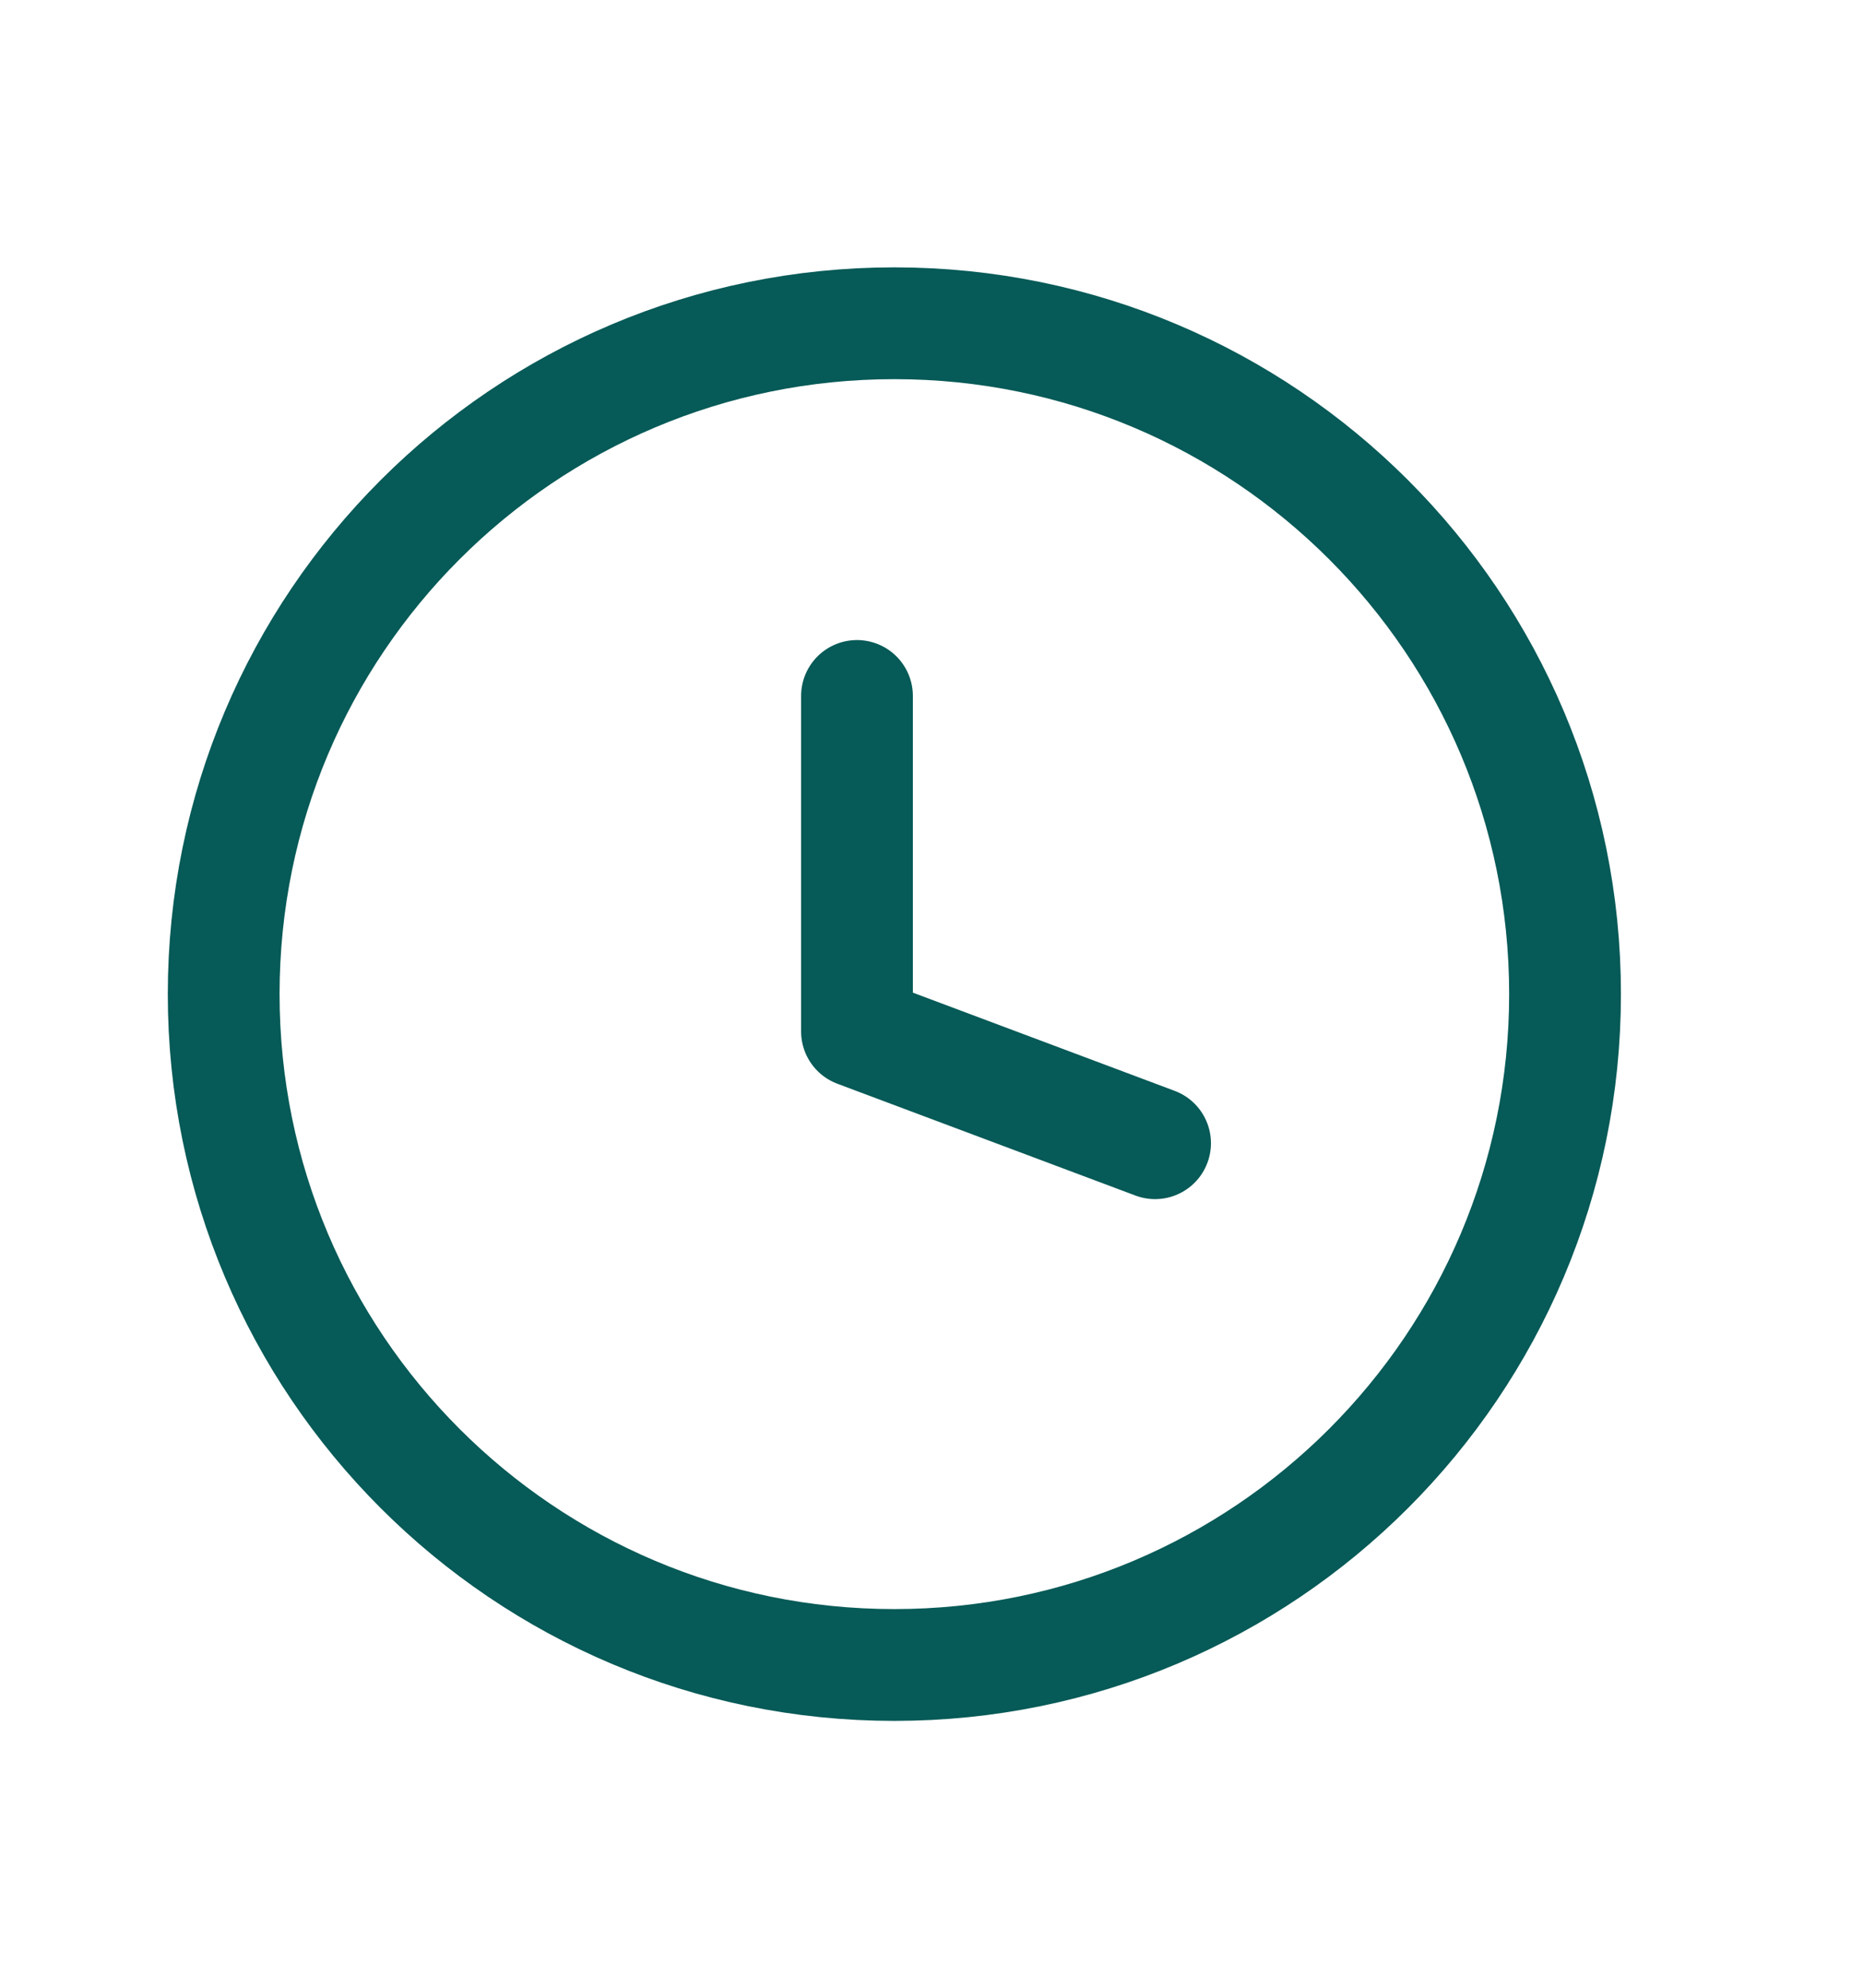 <svg width="15" height="16" viewBox="0 0 15 16" fill="none" xmlns="http://www.w3.org/2000/svg">
<path d="M7.201 13.402C10.183 13.402 12.601 10.984 12.601 8.002C12.601 5.019 10.183 2.602 7.201 2.602C4.218 2.602 1.801 5.019 1.801 8.002C1.801 10.984 4.218 13.402 7.201 13.402Z" stroke="#065A57" stroke-width="0.9" stroke-linecap="round" stroke-linejoin="round"/>
<path d="M6.9 5.602V8.302L9.3 9.202" stroke="#065A57" stroke-width="0.9" stroke-linecap="round" stroke-linejoin="round"/>
</svg>
